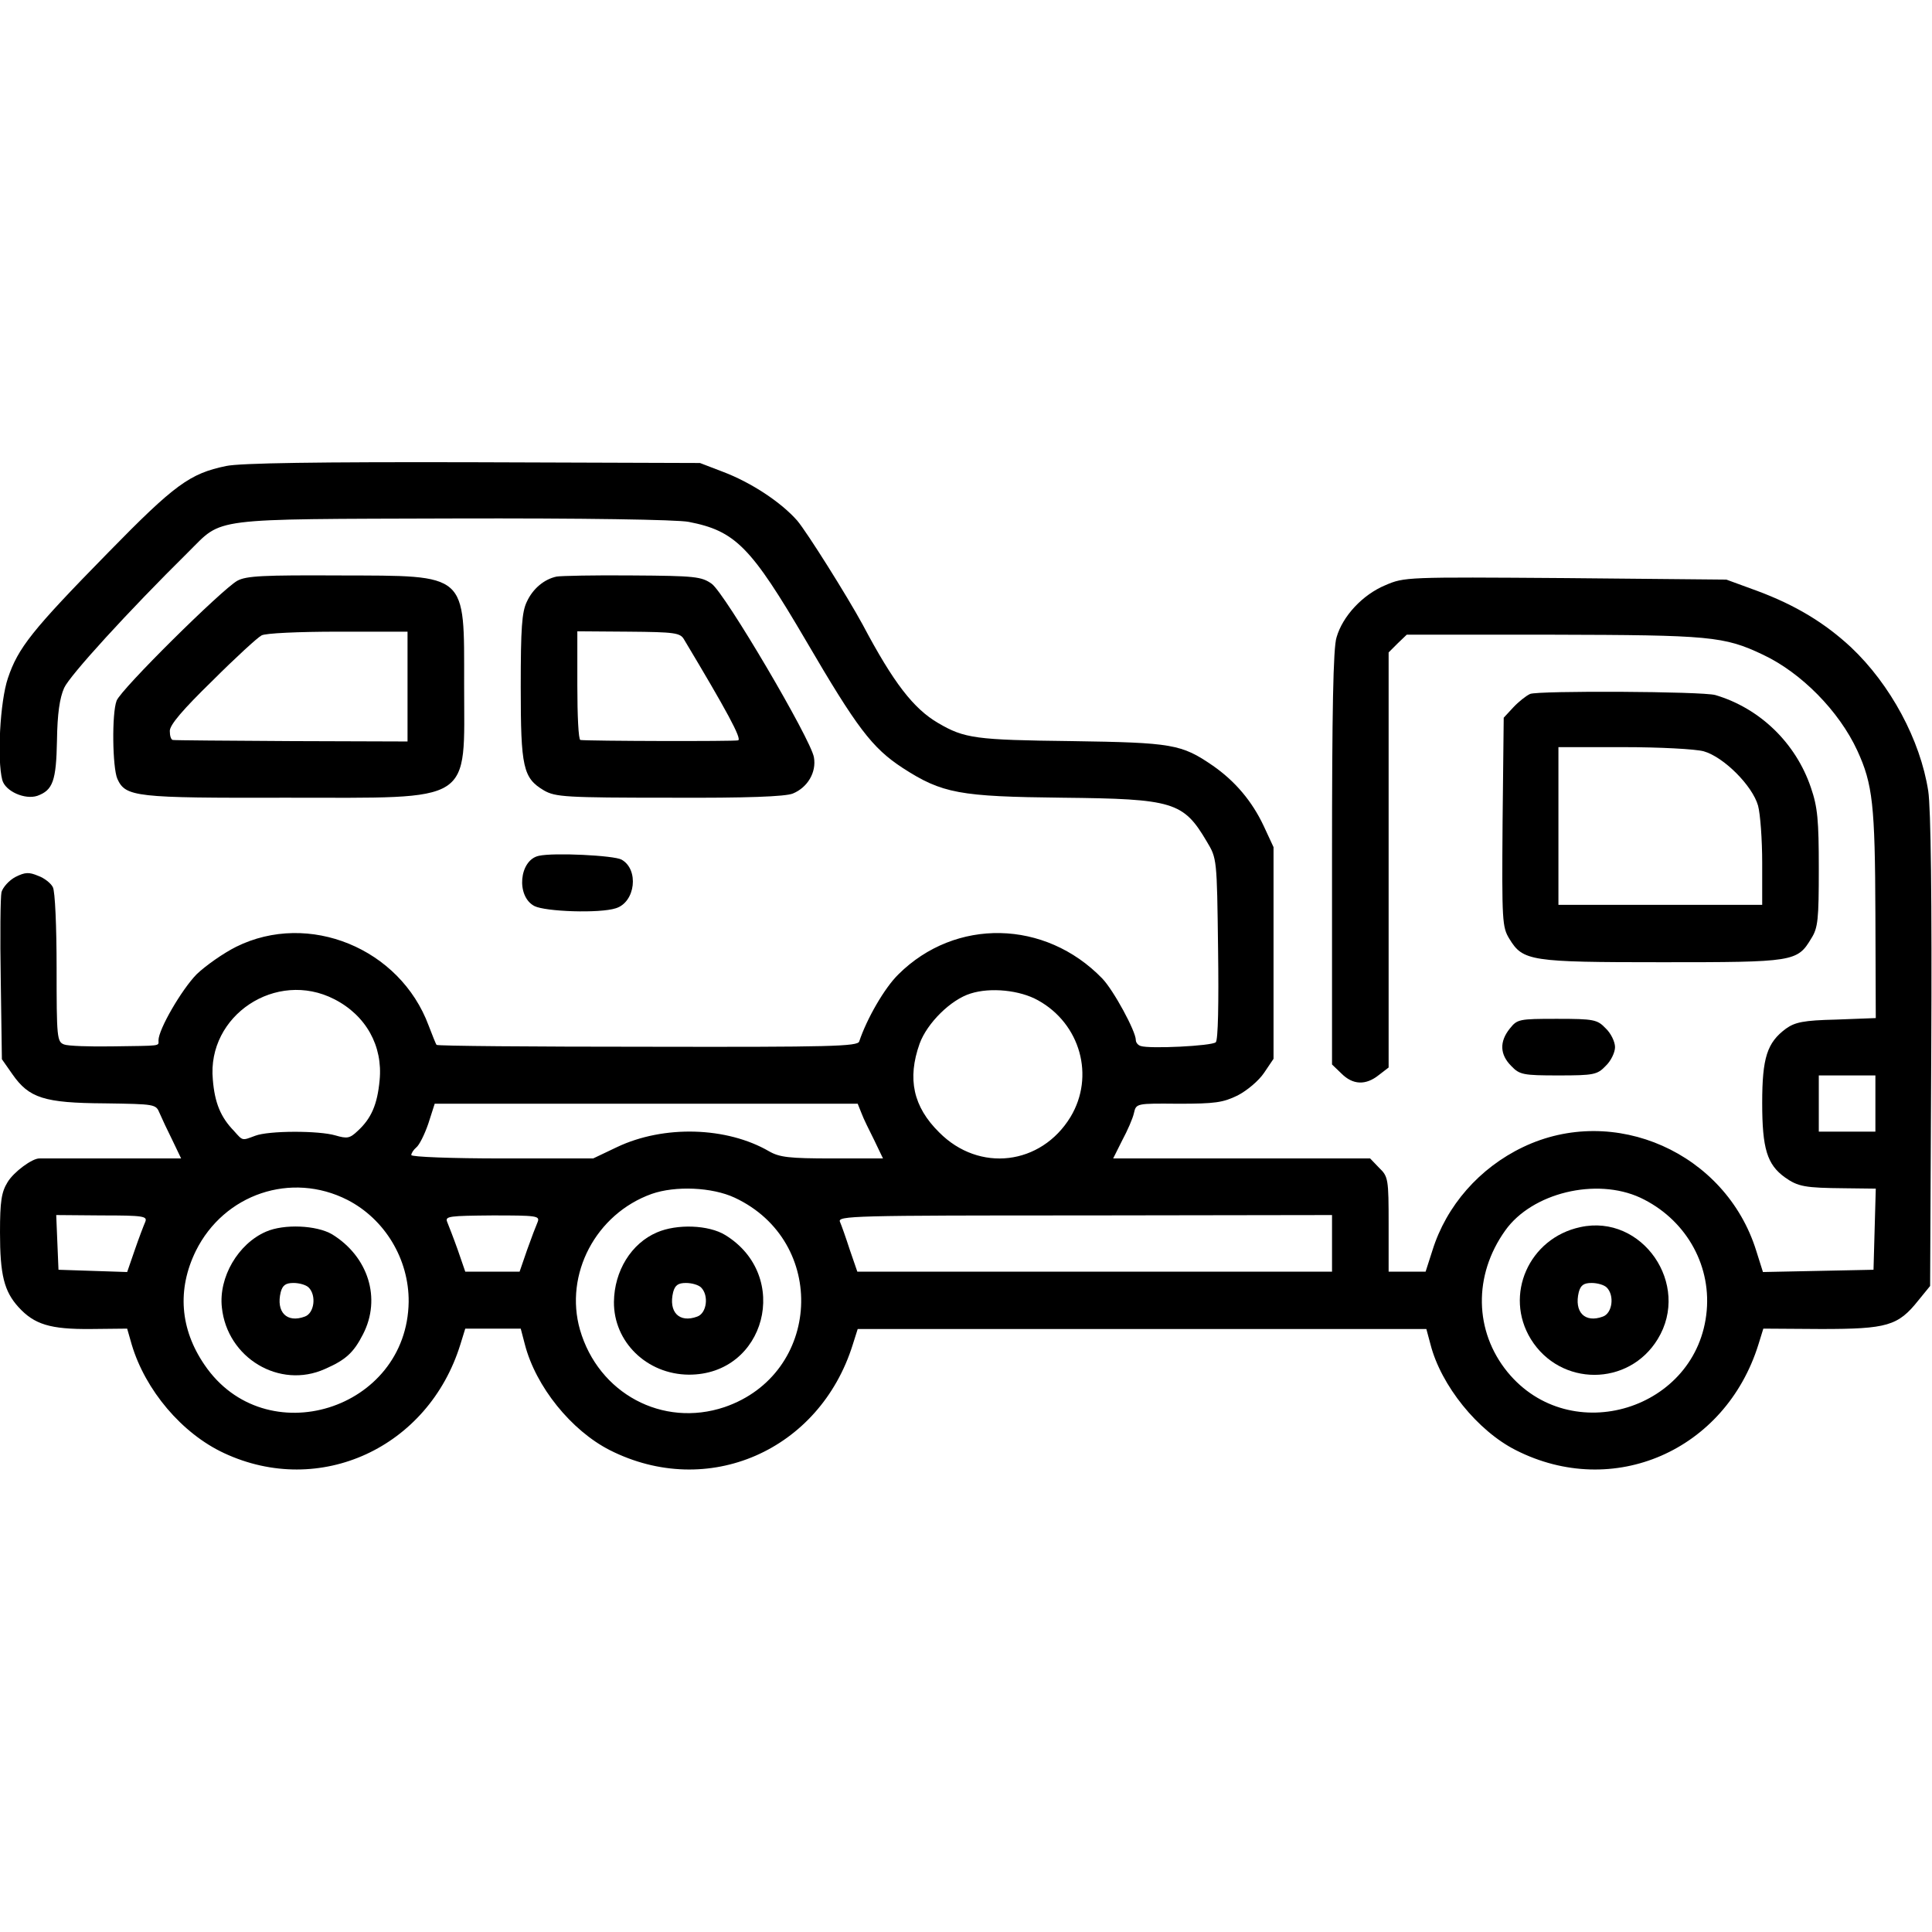 <?xml version="1.0" standalone="no"?>
<!DOCTYPE svg PUBLIC "-//W3C//DTD SVG 20010904//EN"
 "http://www.w3.org/TR/2001/REC-SVG-20010904/DTD/svg10.dtd">
<svg version="1.0" xmlns="http://www.w3.org/2000/svg"
 width="512pt" height="512pt" viewBox="0 0 512 512"
 preserveAspectRatio="xMidYMid meet">
<g transform="translate(0,512) scale(0.1,-0.1)"
fill="#000000" stroke="none">
<path d="M599 3885 c-96 -20 -136 -49 -312 -229 -203 -207 -239 -253 -266
-333 -21 -62 -29 -216 -15 -270 8 -30 60 -53 93 -42 41 15 50 39 52 147 1 70
7 112 19 139 15 33 169 202 330 361 92 91 48 86 700 88 346 1 595 -3 625 -9
124 -24 165 -66 311 -315 135 -231 175 -284 256 -337 105 -68 151 -76 423 -79
295 -3 321 -11 383 -116 27 -45 27 -45 30 -284 2 -146 0 -242 -6 -248 -10 -10
-176 -18 -199 -10 -7 2 -13 9 -13 16 0 23 -59 132 -89 163 -151 156 -389 161
-540 11 -37 -36 -84 -118 -104 -178 -4 -13 -75 -15 -560 -14 -306 0 -558 2
-560 5 -2 2 -11 25 -21 51 -76 205 -318 304 -510 209 -34 -17 -81 -50 -105
-73 -40 -41 -101 -146 -101 -175 0 -16 10 -14 -123 -16 -59 -1 -117 1 -127 5
-19 7 -20 18 -20 203 0 108 -4 204 -10 214 -5 10 -22 24 -39 30 -24 10 -34 10
-60 -3 -17 -9 -33 -27 -37 -40 -3 -13 -4 -118 -2 -233 l3 -210 28 -40 c44 -63
84 -76 244 -77 135 -2 136 -2 146 -26 6 -14 21 -46 34 -72 l23 -48 -185 0
c-102 0 -187 0 -190 0 -19 1 -69 -36 -85 -63 -16 -26 -20 -50 -20 -133 0 -113
11 -156 49 -198 42 -46 84 -59 192 -58 l96 1 12 -42 c36 -121 133 -236 245
-288 253 -118 541 14 626 288 l13 42 73 0 74 0 11 -42 c29 -112 123 -228 225
-280 259 -131 556 -2 644 280 l13 41 753 0 754 0 11 -41 c28 -109 125 -229
226 -280 258 -131 555 -2 643 280 l13 42 153 -1 c175 0 204 8 258 76 l31 38 3
621 c2 405 -1 646 -8 691 -21 135 -100 282 -205 381 -69 64 -146 111 -248 149
l-82 30 -426 4 c-423 3 -427 3 -478 -19 -60 -25 -113 -82 -129 -138 -9 -27
-12 -199 -12 -585 l0 -547 25 -24 c30 -30 64 -32 99 -4 l26 20 0 550 0 550 24
24 24 23 387 0 c416 -1 454 -4 557 -53 102 -48 202 -150 250 -254 41 -89 47
-144 48 -433 l1 -276 -105 -4 c-87 -2 -109 -7 -133 -24 -50 -37 -63 -77 -63
-197 0 -121 13 -163 60 -197 35 -25 54 -28 158 -29 l83 -1 -3 -107 -3 -108
-146 -3 -147 -3 -18 57 c-81 259 -376 390 -618 274 -115 -55 -203 -155 -240
-274 l-18 -56 -49 0 -49 0 0 125 c0 120 -1 127 -25 150 l-24 25 -341 0 -340 0
24 48 c14 26 28 58 31 72 6 26 6 26 118 25 97 0 118 3 157 22 25 13 56 39 70
60 l25 37 0 280 0 281 -26 56 c-31 66 -76 119 -135 160 -83 57 -107 61 -374
65 -255 3 -284 7 -354 48 -65 38 -118 106 -200 261 -42 77 -147 244 -173 275
-42 48 -121 101 -198 130 l-60 23 -601 2 c-410 1 -618 -2 -655 -10z m287
-1413 c84 -43 129 -124 120 -215 -6 -64 -22 -101 -58 -134 -21 -20 -28 -21
-59 -12 -44 13 -177 13 -213 -1 -35 -13 -32 -14 -56 13 -35 36 -51 74 -56 136
-16 170 168 292 322 213z m1865 -3 c112 -62 151 -201 86 -309 -78 -128 -242
-148 -348 -41 -69 68 -85 142 -52 235 20 55 83 117 135 133 53 17 131 9 179
-18z m2219 -273 l0 -75 -75 0 -75 0 0 75 0 74 75 0 75 0 0 -74z m-2687 -26 c5
-14 21 -46 34 -72 l23 -48 -134 0 c-115 0 -140 3 -168 19 -112 65 -279 70
-403 11 l-63 -30 -241 0 c-133 0 -241 4 -241 9 0 5 6 14 13 20 8 6 22 34 32
63 l17 53 561 0 560 0 10 -25z m-1362 -230 c99 -51 163 -157 162 -270 -4 -287
-380 -404 -541 -167 -65 95 -73 200 -23 302 75 151 253 211 402 135z m1026 6
c248 -116 230 -467 -27 -555 -164 -55 -334 36 -383 205 -42 147 42 307 190
360 63 22 160 18 220 -10z m2400 0 c117 -55 187 -173 176 -299 -23 -263 -361
-367 -528 -163 -88 108 -91 256 -6 375 71 100 241 141 358 87z m-3962 -64 c-4
-9 -17 -43 -28 -75 l-20 -58 -91 3 -91 3 -3 72 -3 73 121 -1 c110 0 121 -2
115 -17z m1040 0 c-4 -9 -17 -43 -28 -74 l-20 -58 -72 0 -72 0 -20 58 c-11 31
-24 64 -28 74 -6 15 6 16 120 17 116 0 126 -1 120 -17z m2105 -57 l0 -75 -629
0 -629 0 -20 58 c-10 31 -22 65 -26 74 -7 16 34 17 648 17 l656 1 0 -75z"/>
<path d="M705 1856 c-74 -32 -126 -121 -117 -201 14 -134 153 -217 273 -163
55 24 76 43 101 92 49 95 14 206 -82 265 -41 24 -127 28 -175 7z m113 -148
c21 -21 15 -68 -10 -77 -48 -18 -77 12 -64 65 5 18 13 24 34 24 15 0 33 -5 40
-12z"/>
<path d="M1741 1854 c-68 -29 -113 -102 -114 -184 -1 -106 87 -192 198 -193
204 -1 273 262 97 370 -44 27 -128 30 -181 7z m117 -146 c21 -21 15 -68 -10
-77 -48 -18 -77 12 -64 65 5 18 13 24 34 24 15 0 33 -5 40 -12z"/>
<path d="M4188 1868 c-136 -29 -203 -180 -131 -297 78 -126 259 -126 336 0 89
145 -41 333 -205 297z m70 -160 c21 -21 15 -68 -10 -77 -48 -18 -77 12 -64 65
5 18 13 24 34 24 15 0 33 -5 40 -12z"/>
<path d="M629 3581 c-41 -23 -309 -288 -320 -318 -13 -34 -11 -177 2 -207 22
-48 46 -51 449 -50 501 0 470 -19 470 299 0 299 12 289 -329 290 -203 1 -248
-1 -272 -14z m451 -281 l0 -145 -307 1 c-170 1 -311 2 -315 3 -5 1 -8 11 -8
24 0 16 34 56 113 133 61 61 120 115 130 120 9 6 100 10 202 10 l185 0 0 -146z"/>
<path d="M1475 3592 c-33 -7 -63 -32 -79 -67 -13 -27 -16 -70 -16 -225 0 -214
6 -242 62 -275 30 -17 57 -19 332 -19 207 -1 307 3 327 11 39 16 63 56 56 96
-8 48 -236 435 -271 460 -27 19 -44 21 -210 22 -100 1 -190 -1 -201 -3z m338
-167 c112 -187 154 -264 143 -267 -9 -3 -397 -2 -418 1 -5 1 -8 65 -8 144 l0
144 136 -1 c123 -1 137 -3 147 -21z"/>
<path d="M4055 3281 c-11 -5 -31 -21 -45 -36 l-25 -27 -3 -276 c-2 -264 -1
-279 18 -310 36 -59 55 -62 405 -62 349 0 358 1 395 63 18 28 20 51 20 185 0
128 -3 163 -21 215 -40 118 -135 210 -253 245 -34 10 -469 12 -491 3z m460
-152 c53 -15 129 -91 144 -144 6 -22 11 -90 11 -152 l0 -111 -270 0 -270 0 0
209 0 209 173 0 c95 0 190 -5 212 -11z"/>
<path d="M1428 2852 c-52 -11 -61 -107 -12 -133 29 -15 173 -20 216 -6 52 16
62 103 15 129 -20 11 -179 19 -219 10z"/>
<path d="M4001 2394 c-28 -35 -26 -69 4 -99 22 -23 31 -25 125 -25 94 0 103 2
125 25 14 13 25 36 25 50 0 14 -11 37 -25 50 -22 23 -31 25 -129 25 -101 0
-105 -1 -125 -26z"/>
</g>
</svg>
